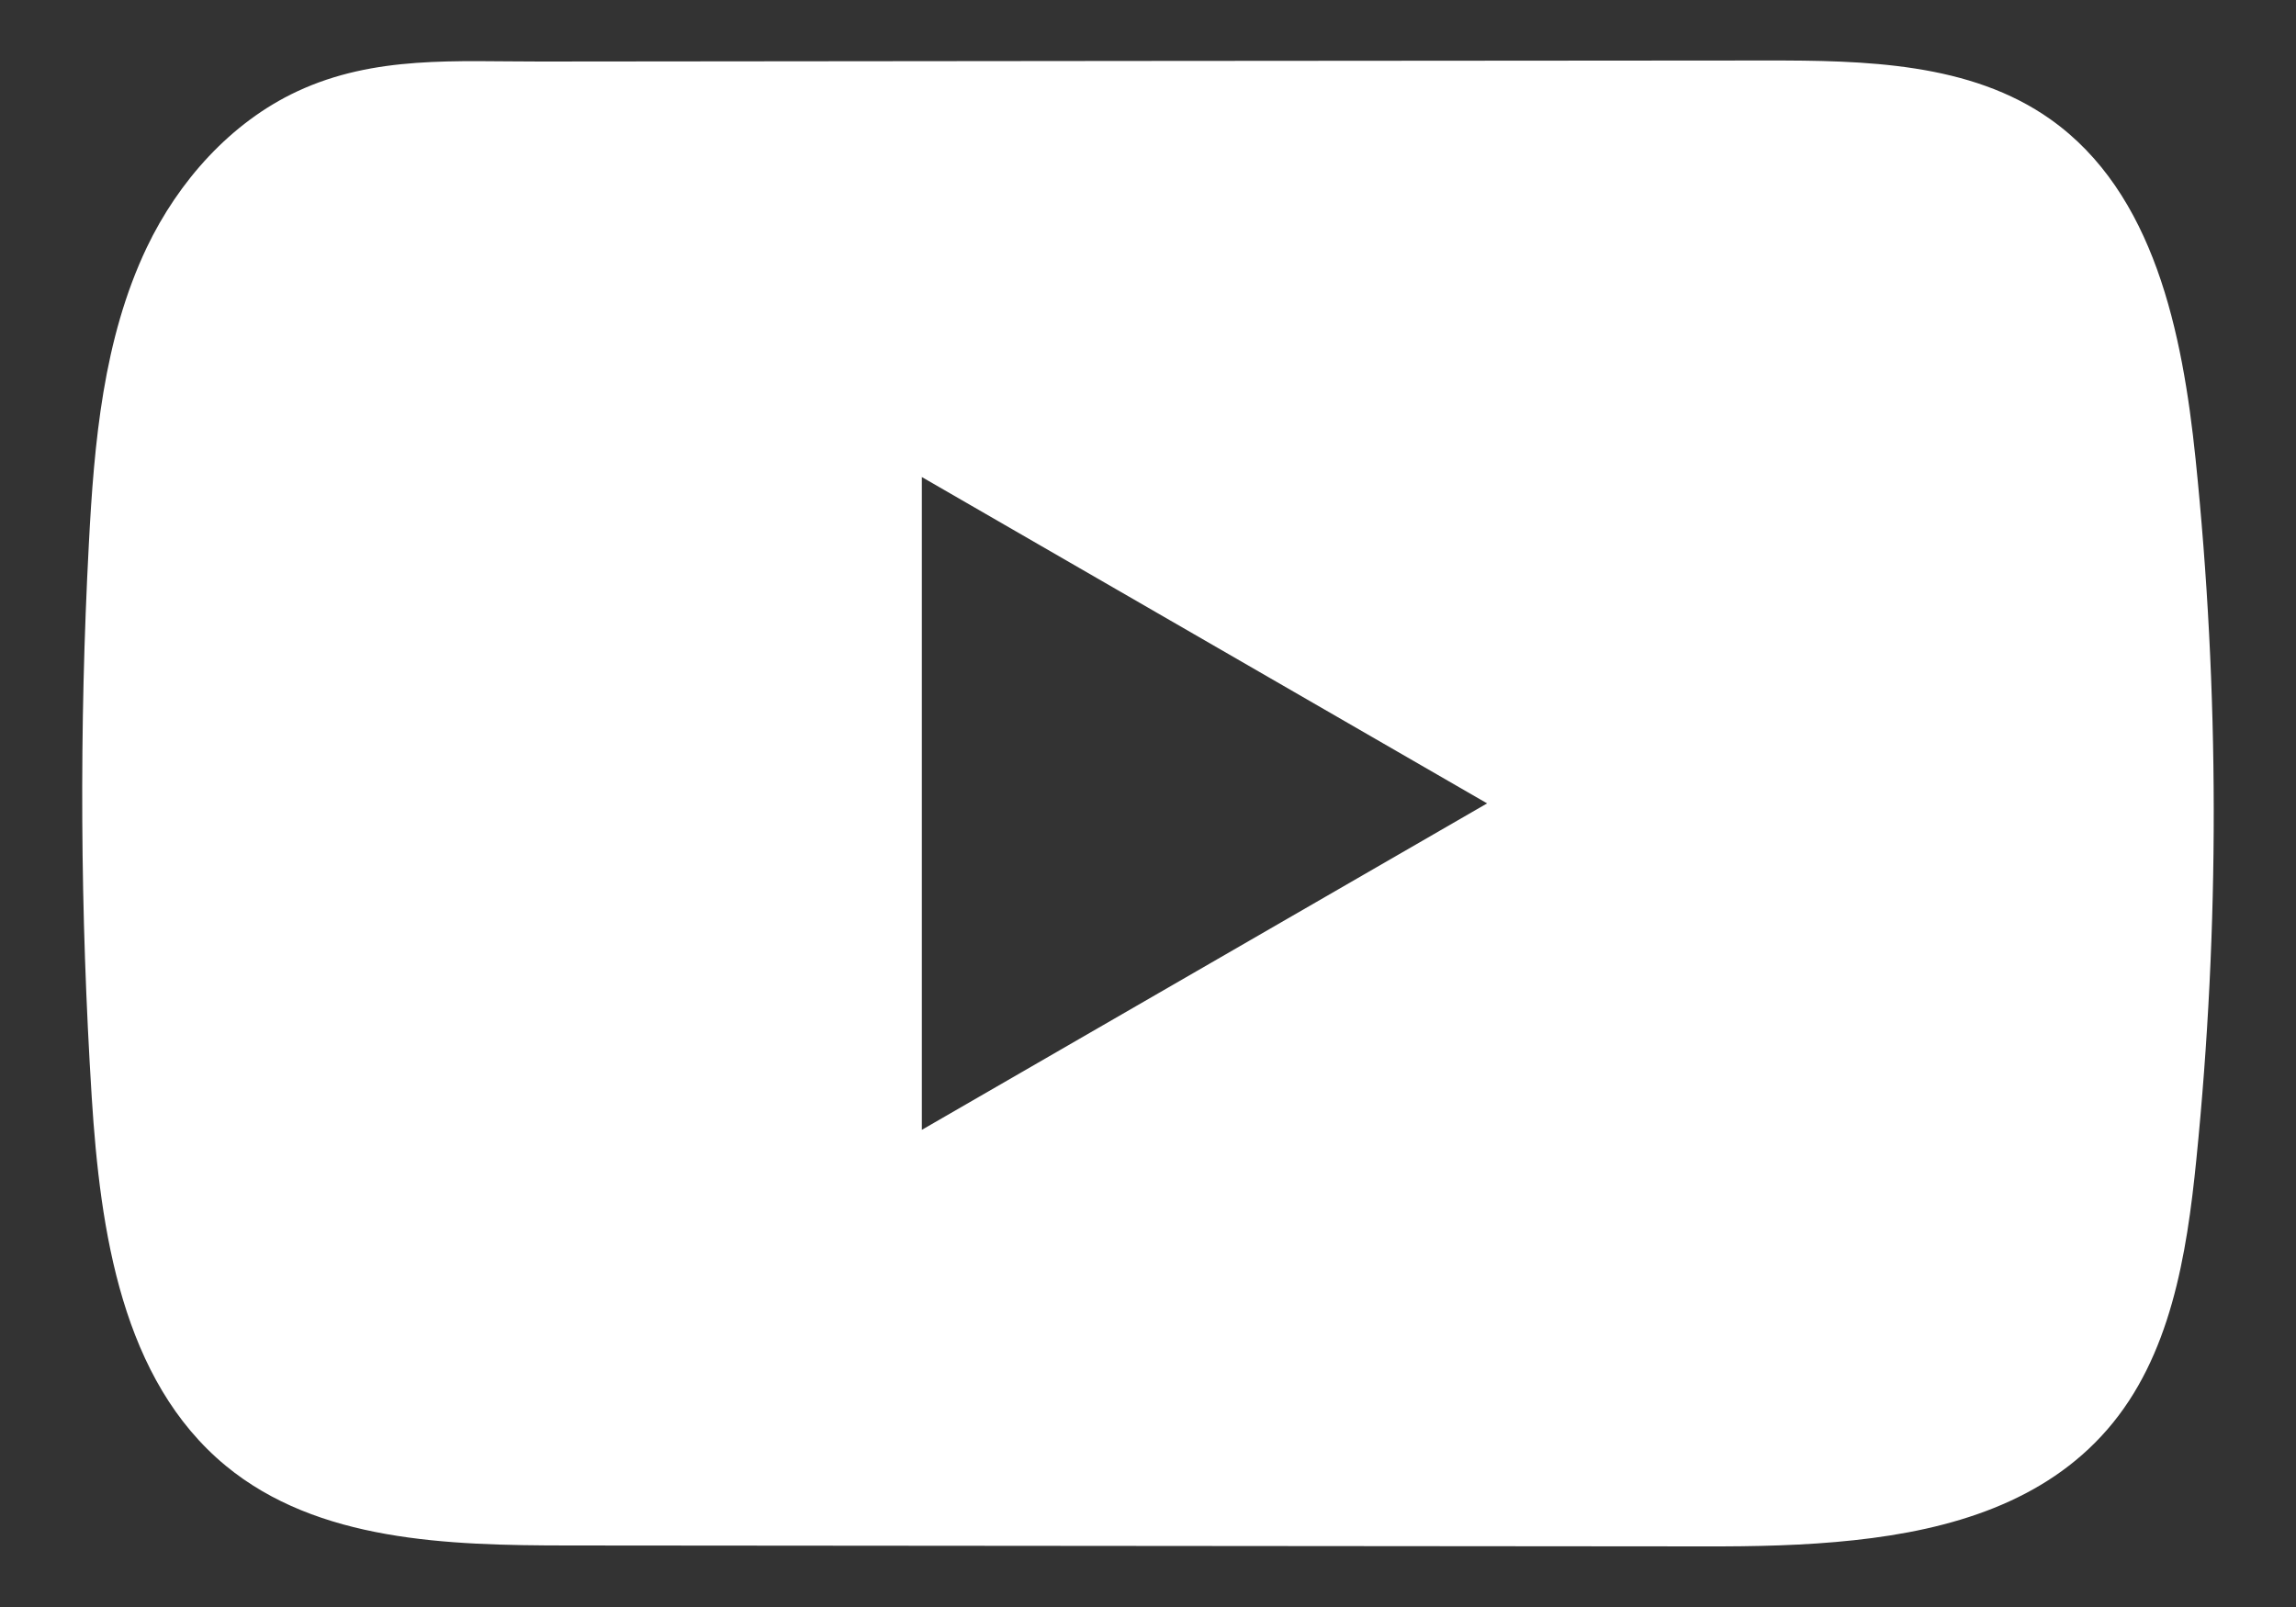 <svg width="20" height="14" viewBox="0 0 20 14" fill="none" xmlns="http://www.w3.org/2000/svg">
<rect x="0" y="0" width="20" height="14" fill="#333333" stroke="none"/>
<path d="M19.125 3.997C19.011 2.897 18.765 1.68 17.862 1.04C17.163 0.544 16.243 0.526 15.385 0.527C13.57 0.528 11.755 0.53 9.94 0.531C8.195 0.533 6.449 0.534 4.704 0.536C3.975 0.537 3.266 0.48 2.589 0.796C2.008 1.067 1.553 1.582 1.279 2.155C0.899 2.953 0.82 3.856 0.774 4.738C0.689 6.343 0.698 7.953 0.799 9.558C0.873 10.729 1.062 12.023 1.967 12.77C2.769 13.431 3.902 13.463 4.942 13.464C8.246 13.467 11.55 13.47 14.854 13.472C15.278 13.473 15.72 13.465 16.151 13.418C17.001 13.327 17.81 13.083 18.356 12.454C18.907 11.82 19.048 10.937 19.132 10.101C19.336 8.072 19.334 6.025 19.125 3.997ZM8.03 9.843V4.156L12.954 6.999L8.03 9.843Z" fill="white"/>
</svg>
